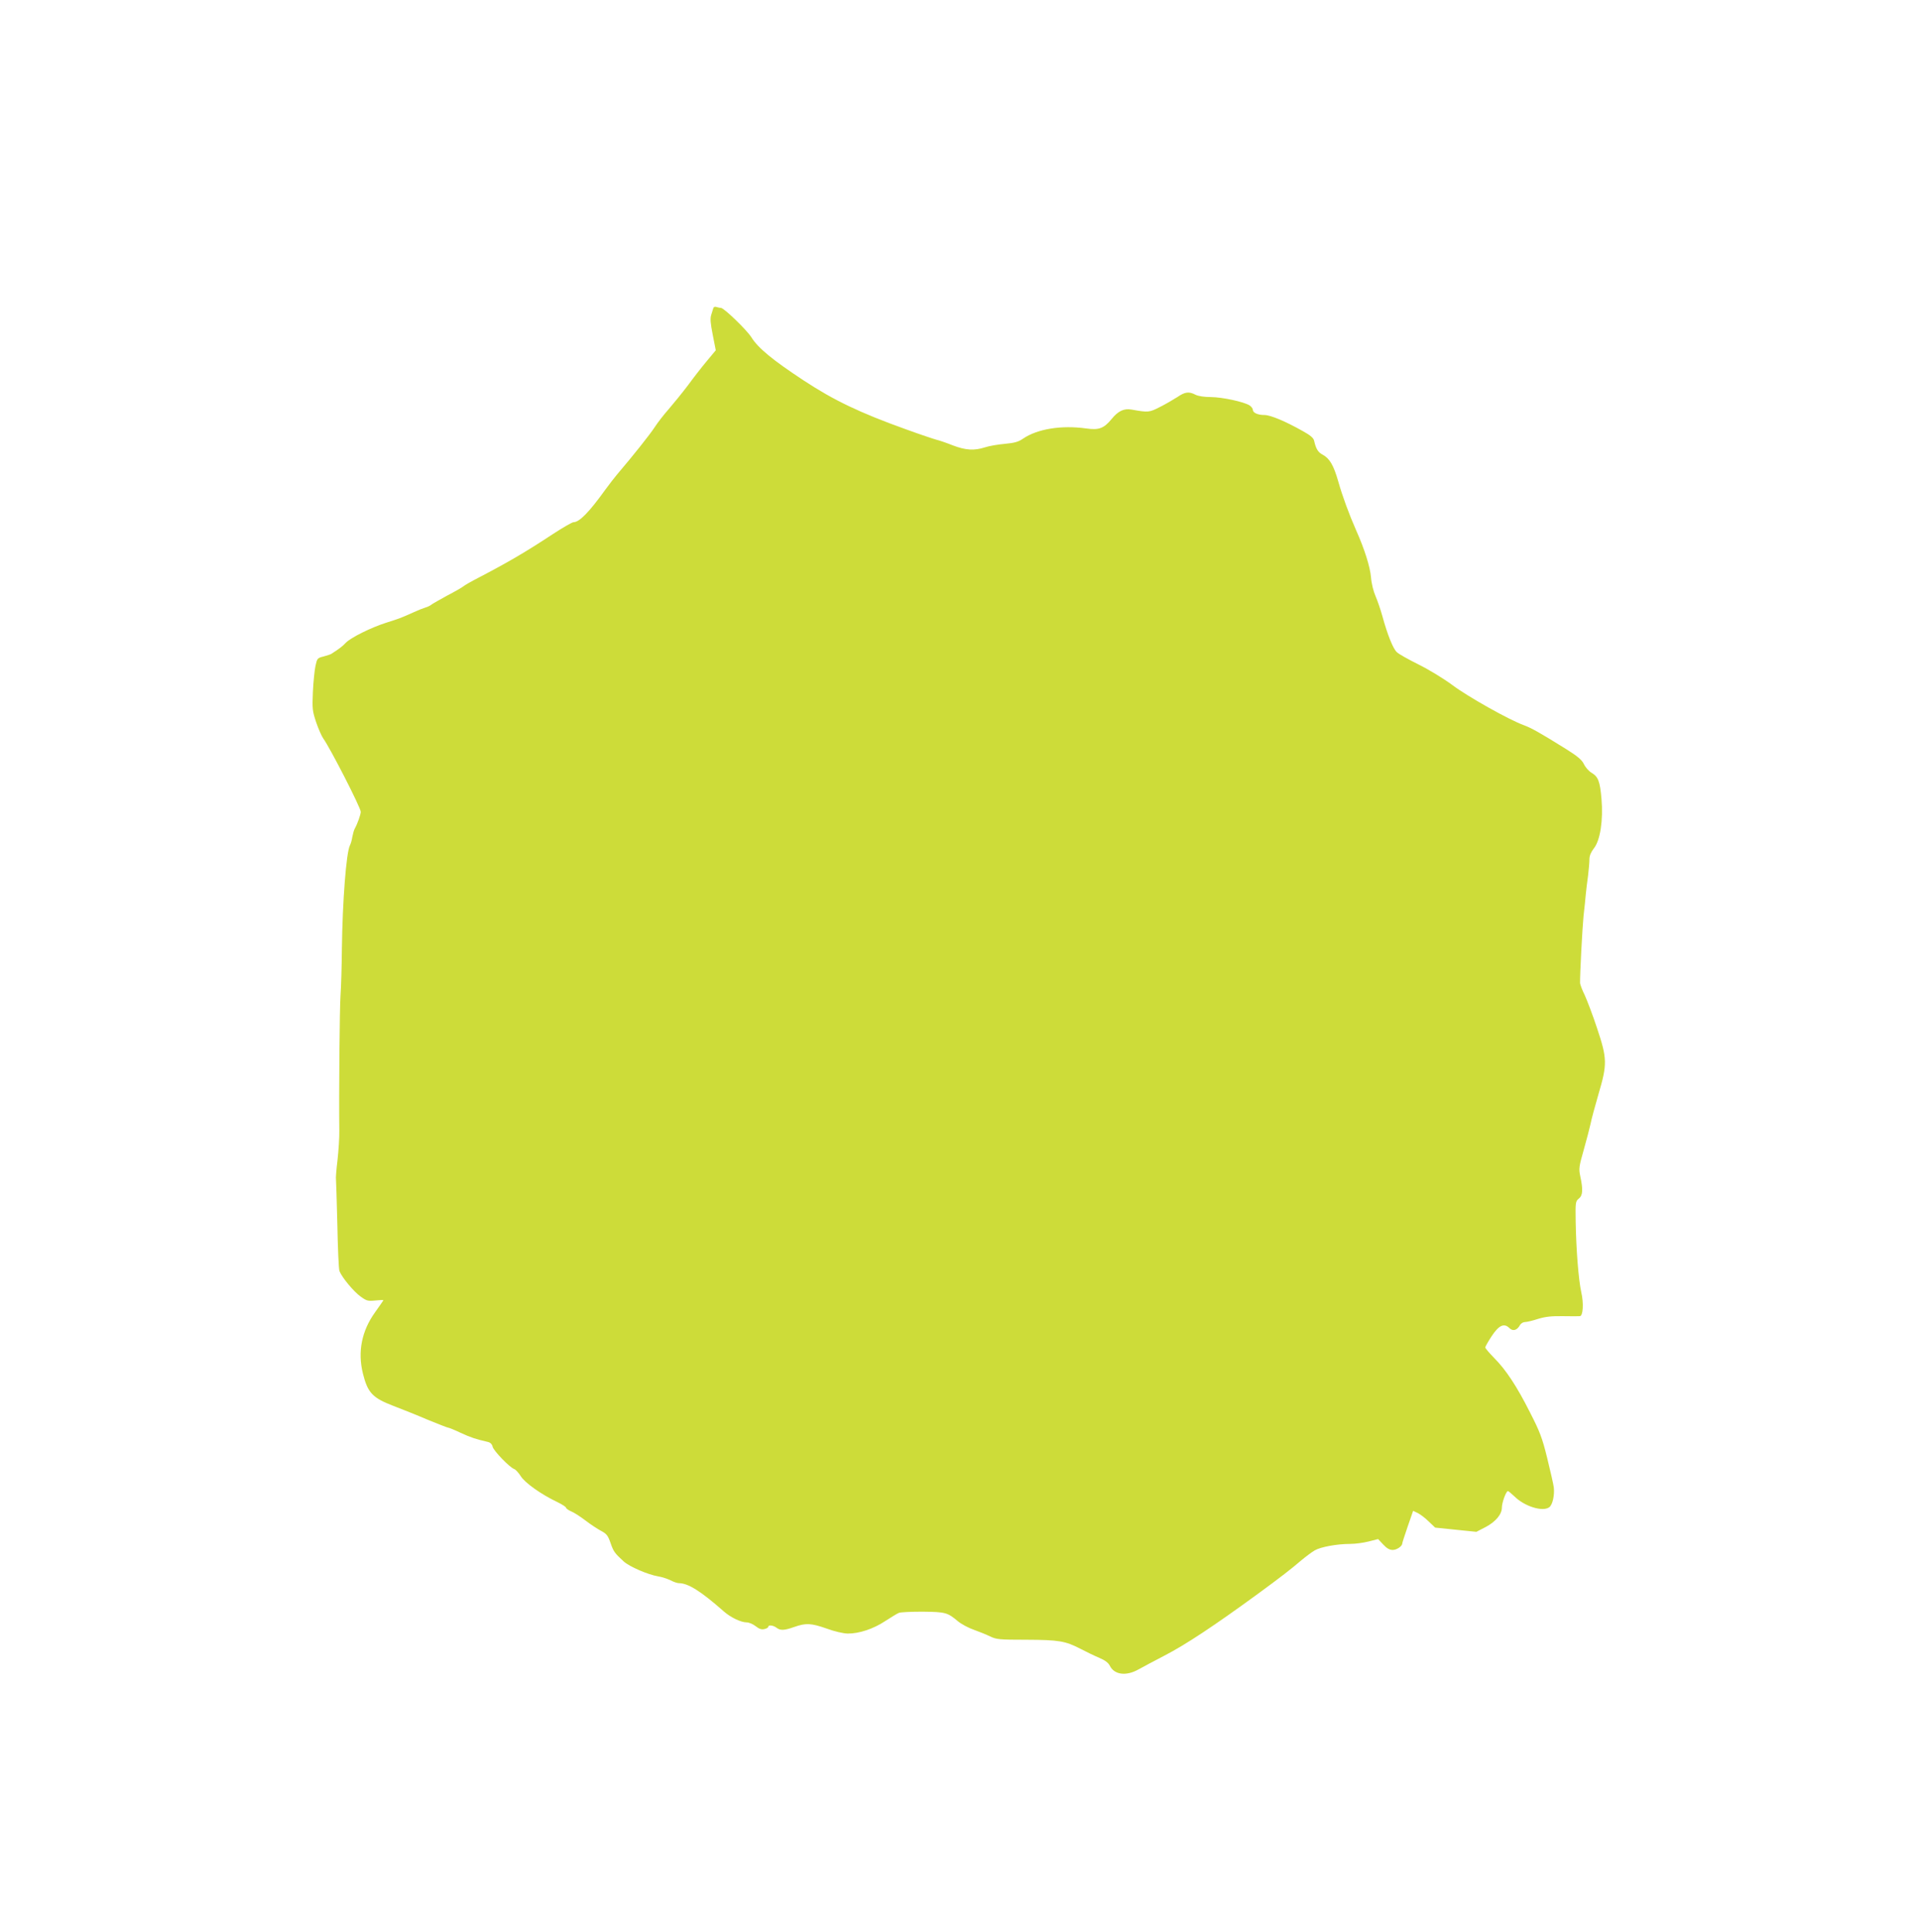 <?xml version="1.0" standalone="no"?>
<!DOCTYPE svg PUBLIC "-//W3C//DTD SVG 20010904//EN"
 "http://www.w3.org/TR/2001/REC-SVG-20010904/DTD/svg10.dtd">
<svg version="1.0" xmlns="http://www.w3.org/2000/svg"
 width="1272pt" height="1280pt" viewBox="0 0 1272 1280"
 preserveAspectRatio="xMidYMid meet">
<g transform="translate(0,1280) scale(0.1,-0.1)"
fill="#cddc39" stroke="none">
<path d="M4726 10759 c-2 -8 -9 -28 -14 -45 -8 -24 -5 -57 10 -133 l20 -102
-59 -71 c-32 -38 -89 -111 -126 -162 -38 -50 -95 -120 -126 -156 -32 -36 -74
-90 -94 -121 -32 -49 -140 -185 -249 -313 -18 -21 -53 -67 -78 -101 -107 -149
-172 -215 -210 -215 -9 0 -70 -35 -136 -78 -182 -120 -297 -187 -494 -290 -47
-24 -92 -50 -100 -57 -8 -7 -55 -34 -105 -60 -49 -27 -97 -54 -105 -60 -8 -7
-26 -16 -40 -20 -14 -4 -50 -18 -80 -32 -87 -39 -90 -40 -178 -68 -102 -32
-239 -100 -272 -135 -22 -23 -37 -35 -94 -72 -6 -4 -30 -12 -53 -18 -40 -10
-42 -12 -53 -63 -6 -28 -14 -106 -17 -172 -5 -112 -3 -126 21 -199 15 -44 36
-92 47 -108 48 -67 249 -460 249 -487 0 -18 -22 -80 -40 -112 -5 -9 -12 -34
-16 -55 -3 -22 -11 -47 -16 -56 -24 -48 -49 -369 -53 -688 -1 -113 -5 -250 -9
-305 -6 -85 -11 -652 -8 -898 1 -43 -5 -131 -12 -195 -8 -64 -12 -121 -10
-127 1 -5 5 -139 9 -297 3 -159 9 -298 14 -310 16 -42 95 -137 140 -169 40
-29 49 -31 98 -26 29 3 53 4 53 2 0 -2 -25 -38 -55 -80 -89 -124 -116 -261
-81 -405 32 -128 63 -162 201 -215 55 -21 158 -62 228 -92 71 -29 132 -53 137
-53 5 0 42 -15 82 -34 67 -31 101 -42 179 -60 18 -4 29 -15 33 -33 8 -28 113
-137 143 -147 10 -4 29 -25 43 -47 27 -44 137 -122 243 -172 31 -15 57 -32 57
-37 0 -5 15 -16 33 -24 19 -7 62 -35 96 -61 34 -26 81 -57 104 -69 36 -19 45
-31 62 -80 20 -58 28 -68 87 -122 38 -35 162 -88 228 -99 25 -4 62 -16 82 -26
21 -11 45 -19 55 -19 62 0 146 -53 298 -187 45 -40 114 -73 152 -73 15 0 41
-11 59 -25 24 -19 40 -24 59 -19 14 3 25 10 25 15 0 14 33 10 54 -6 26 -20 51
-19 119 5 77 27 111 25 214 -11 51 -19 109 -32 138 -33 76 -1 172 31 250 83
39 25 79 50 90 54 11 5 82 8 159 8 150 -2 163 -5 233 -64 23 -19 70 -44 105
-56 34 -12 83 -32 108 -44 41 -20 62 -22 240 -22 216 -1 258 -8 360 -61 36
-19 90 -45 121 -58 40 -17 61 -33 71 -52 29 -61 108 -72 190 -26 29 16 107 58
173 92 141 73 328 197 617 408 149 109 224 167 289 223 30 25 70 55 89 66 39
23 148 43 236 43 32 0 86 7 121 16 l63 16 34 -36 c24 -26 42 -36 63 -36 27 0
63 25 63 43 0 4 16 54 36 112 l36 104 32 -15 c17 -9 50 -34 72 -56 l42 -40
136 -14 137 -14 62 32 c67 36 107 84 107 129 0 32 28 109 40 109 4 0 23 -16
44 -36 67 -66 187 -103 230 -71 22 16 36 80 30 132 -3 22 -23 110 -44 195 -33
134 -49 175 -113 300 -88 175 -161 285 -239 363 -32 33 -58 63 -58 69 0 5 19
39 42 74 48 73 83 89 118 54 23 -23 51 -15 70 20 6 11 21 20 33 20 12 0 51 9
87 21 50 15 88 19 165 18 55 -1 105 -1 112 0 21 2 26 85 9 159 -18 81 -34 283
-37 469 -2 128 -1 133 21 151 26 21 29 58 9 150 -10 48 -8 63 24 175 19 67 39
145 45 172 5 28 29 115 52 195 59 199 58 236 -10 439 -28 85 -65 182 -81 217
-17 34 -30 70 -31 80 -1 57 15 363 23 444 6 52 13 118 15 145 3 28 9 83 15
123 5 40 9 89 9 108 0 24 10 47 29 72 43 53 63 188 51 328 -10 117 -22 147
-65 173 -18 10 -41 36 -51 57 -15 30 -41 52 -119 101 -175 109 -229 139 -280
158 -95 34 -371 189 -472 265 -58 43 -156 103 -225 137 -68 34 -133 70 -144
82 -25 22 -63 119 -95 236 -12 44 -33 105 -46 135 -14 32 -27 84 -30 125 -6
69 -43 187 -98 310 -48 109 -92 229 -119 325 -31 108 -57 152 -103 177 -31 16
-45 39 -57 93 -4 18 -25 36 -74 63 -117 66 -215 107 -255 107 -45 0 -77 15
-77 35 0 8 -10 21 -22 29 -39 24 -179 54 -255 55 -45 0 -83 6 -102 15 -44 23
-70 20 -121 -15 -25 -16 -76 -46 -114 -65 -72 -37 -77 -38 -189 -18 -51 9 -89
-9 -133 -63 -51 -62 -84 -74 -168 -62 -164 23 -324 -3 -419 -68 -30 -21 -56
-28 -120 -34 -45 -4 -104 -14 -131 -23 -72 -23 -127 -20 -214 13 -42 17 -90
33 -107 37 -16 4 -109 35 -205 70 -301 108 -475 191 -674 322 -207 136 -304
216 -348 287 -31 49 -182 195 -202 195 -8 0 -21 3 -30 6 -9 3 -18 0 -20 -7z"/>
</g>
</svg>
